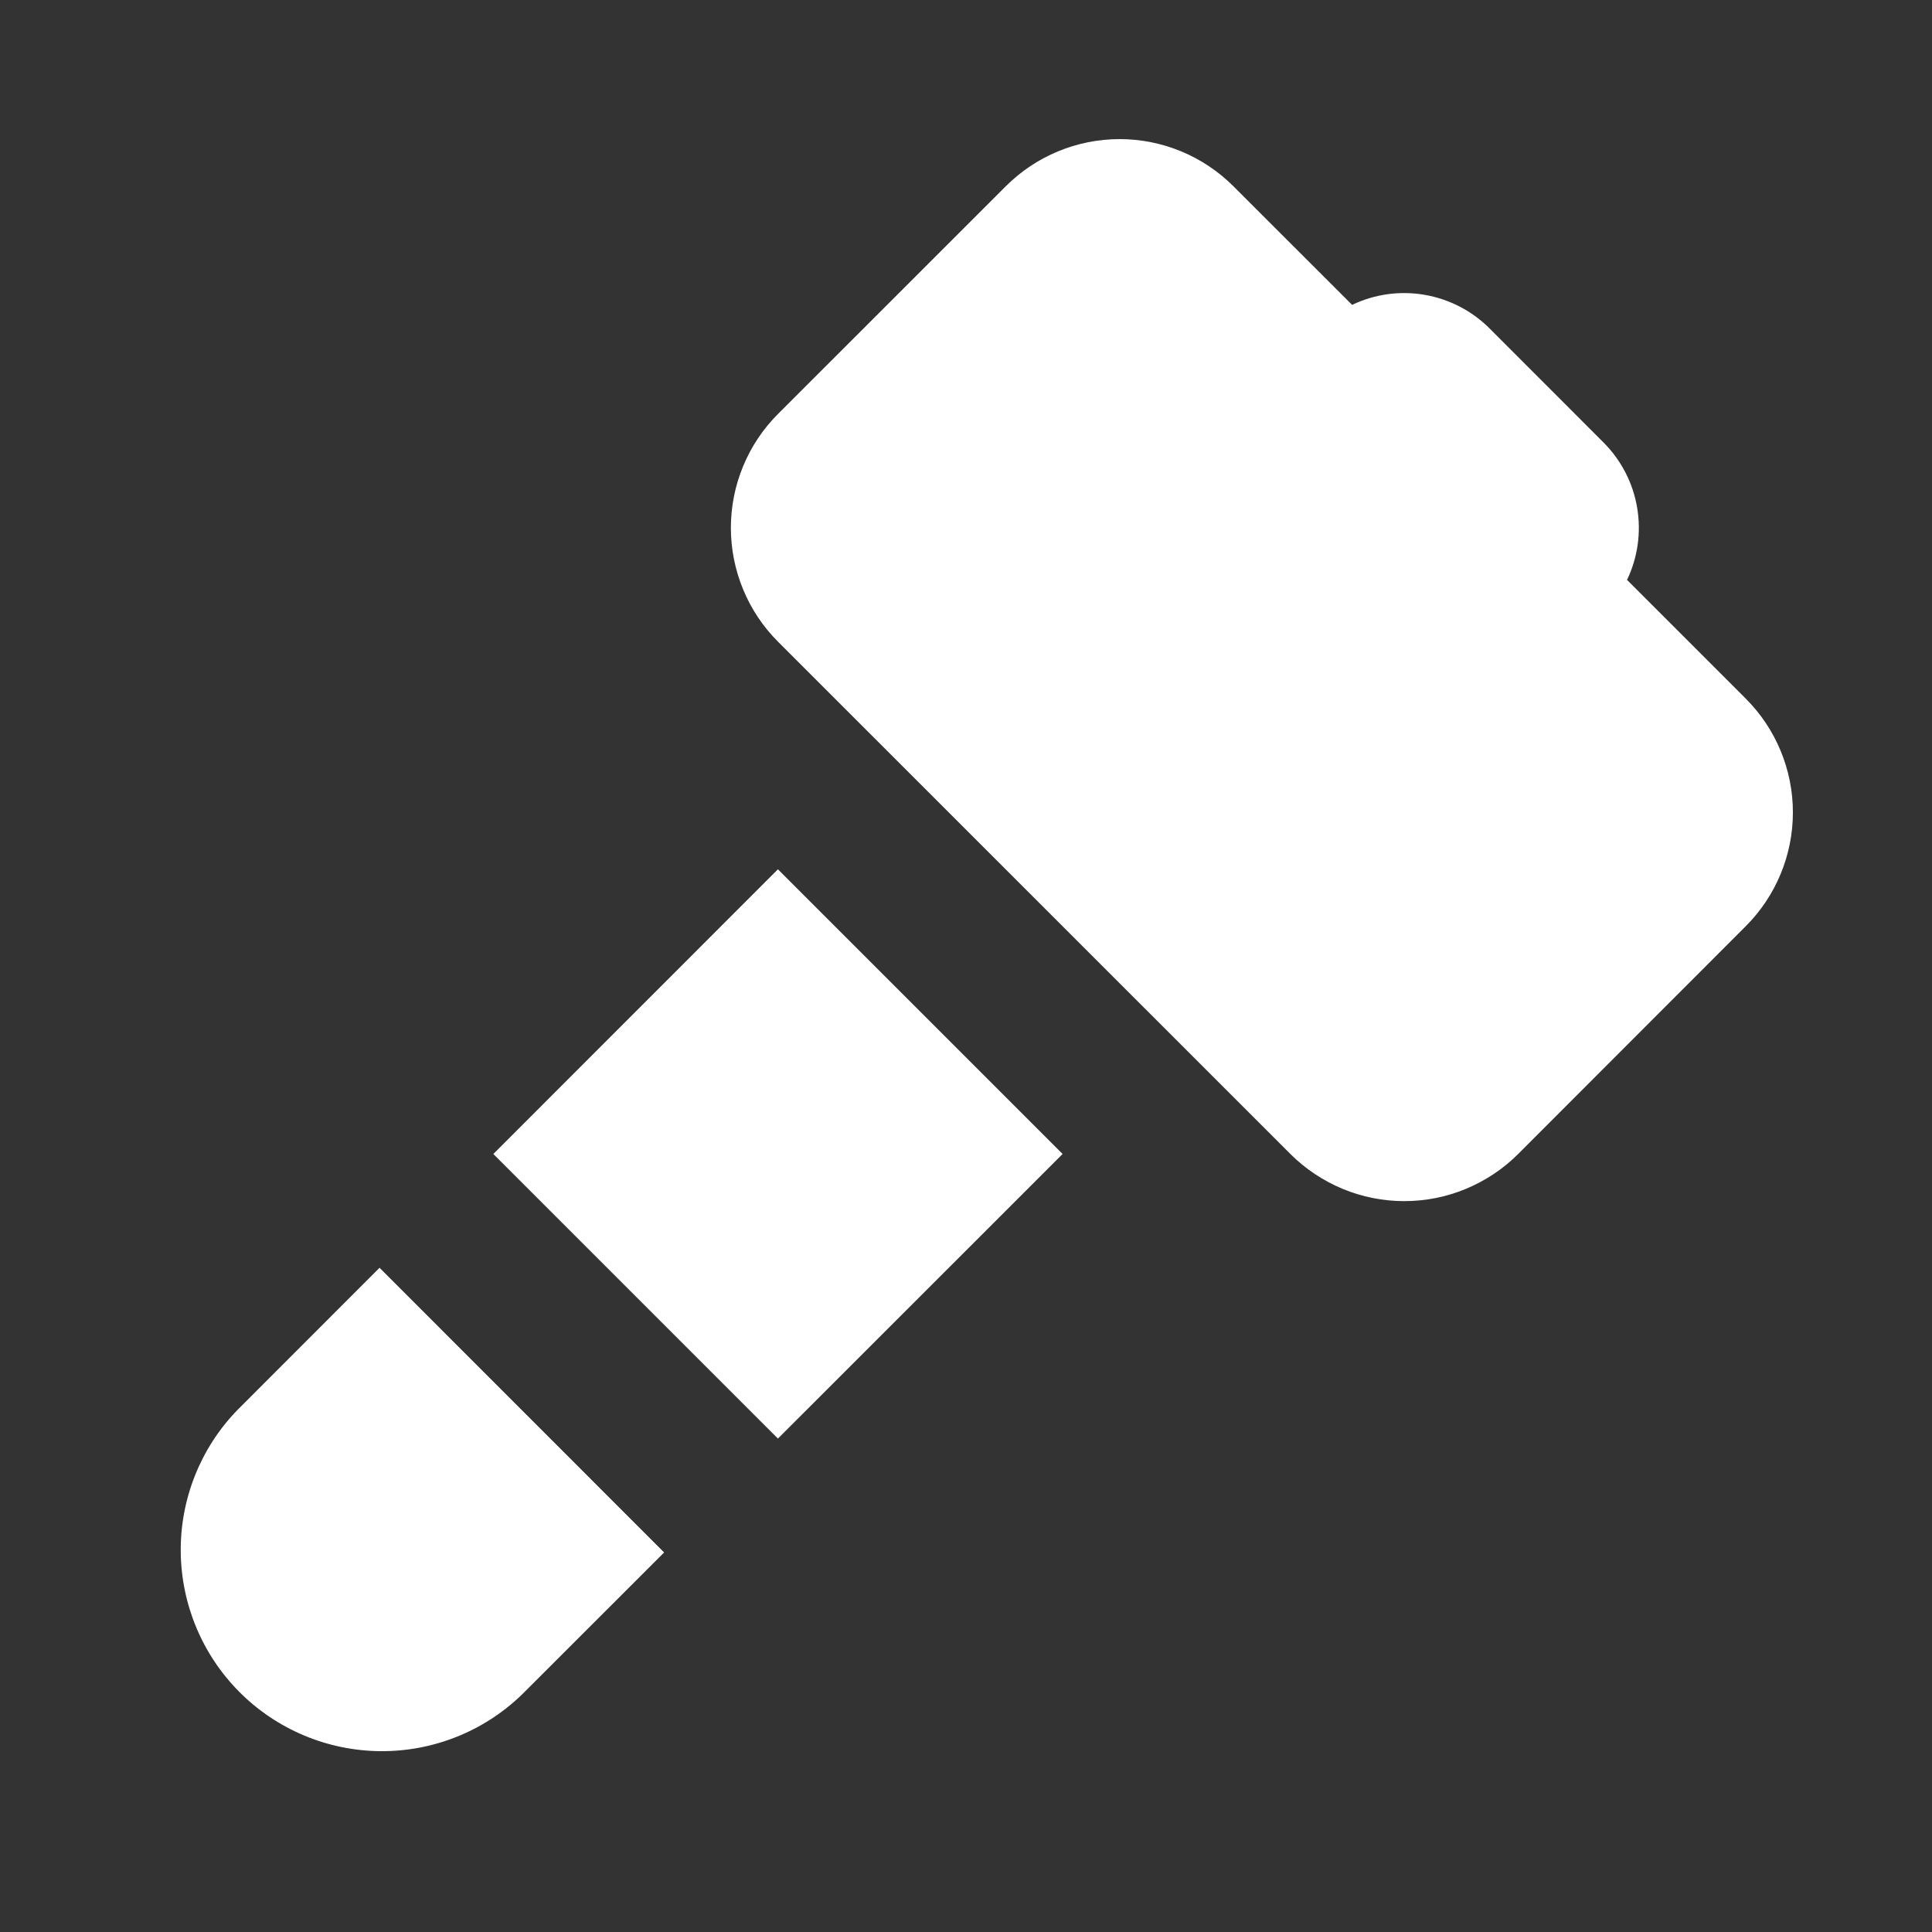 <svg width="20" height="20" viewBox="0 0 20 20" fill="none" xmlns="http://www.w3.org/2000/svg">
<rect x="0" y="0" width="20" height="20" fill="#333333" stroke="none"/>
<path d="M16.843 6.003C16.955 5.769 16.991 5.507 16.947 5.252C16.904 4.998 16.782 4.763 16.599 4.58L15.42 3.4C15.237 3.217 15.002 3.096 14.748 3.052C14.493 3.008 14.231 3.044 13.997 3.156L12.768 1.928C12.456 1.616 12.032 1.44 11.59 1.44C11.148 1.44 10.724 1.616 10.412 1.928L8.054 4.285C7.899 4.44 7.776 4.624 7.693 4.826C7.609 5.028 7.566 5.245 7.566 5.464C7.566 5.683 7.609 5.899 7.693 6.102C7.776 6.304 7.899 6.488 8.054 6.643L13.358 11.946C13.513 12.101 13.697 12.223 13.899 12.307C14.101 12.391 14.318 12.434 14.537 12.434C14.756 12.434 14.973 12.391 15.175 12.307C15.377 12.223 15.561 12.101 15.716 11.946L18.072 9.588C18.384 9.276 18.56 8.852 18.56 8.41C18.56 7.968 18.384 7.544 18.072 7.232L16.843 6.003ZM11 11.946L8.053 8.999L5.107 11.946L8.053 14.892L11 11.946ZM6.875 16.071L3.929 13.124L2.456 14.598C2.076 14.99 1.866 15.517 1.871 16.063C1.876 16.609 2.095 17.132 2.481 17.518C2.867 17.904 3.39 18.123 3.936 18.128C4.482 18.133 5.009 17.923 5.402 17.543L6.875 16.071Z" fill="white"/>
</svg>
